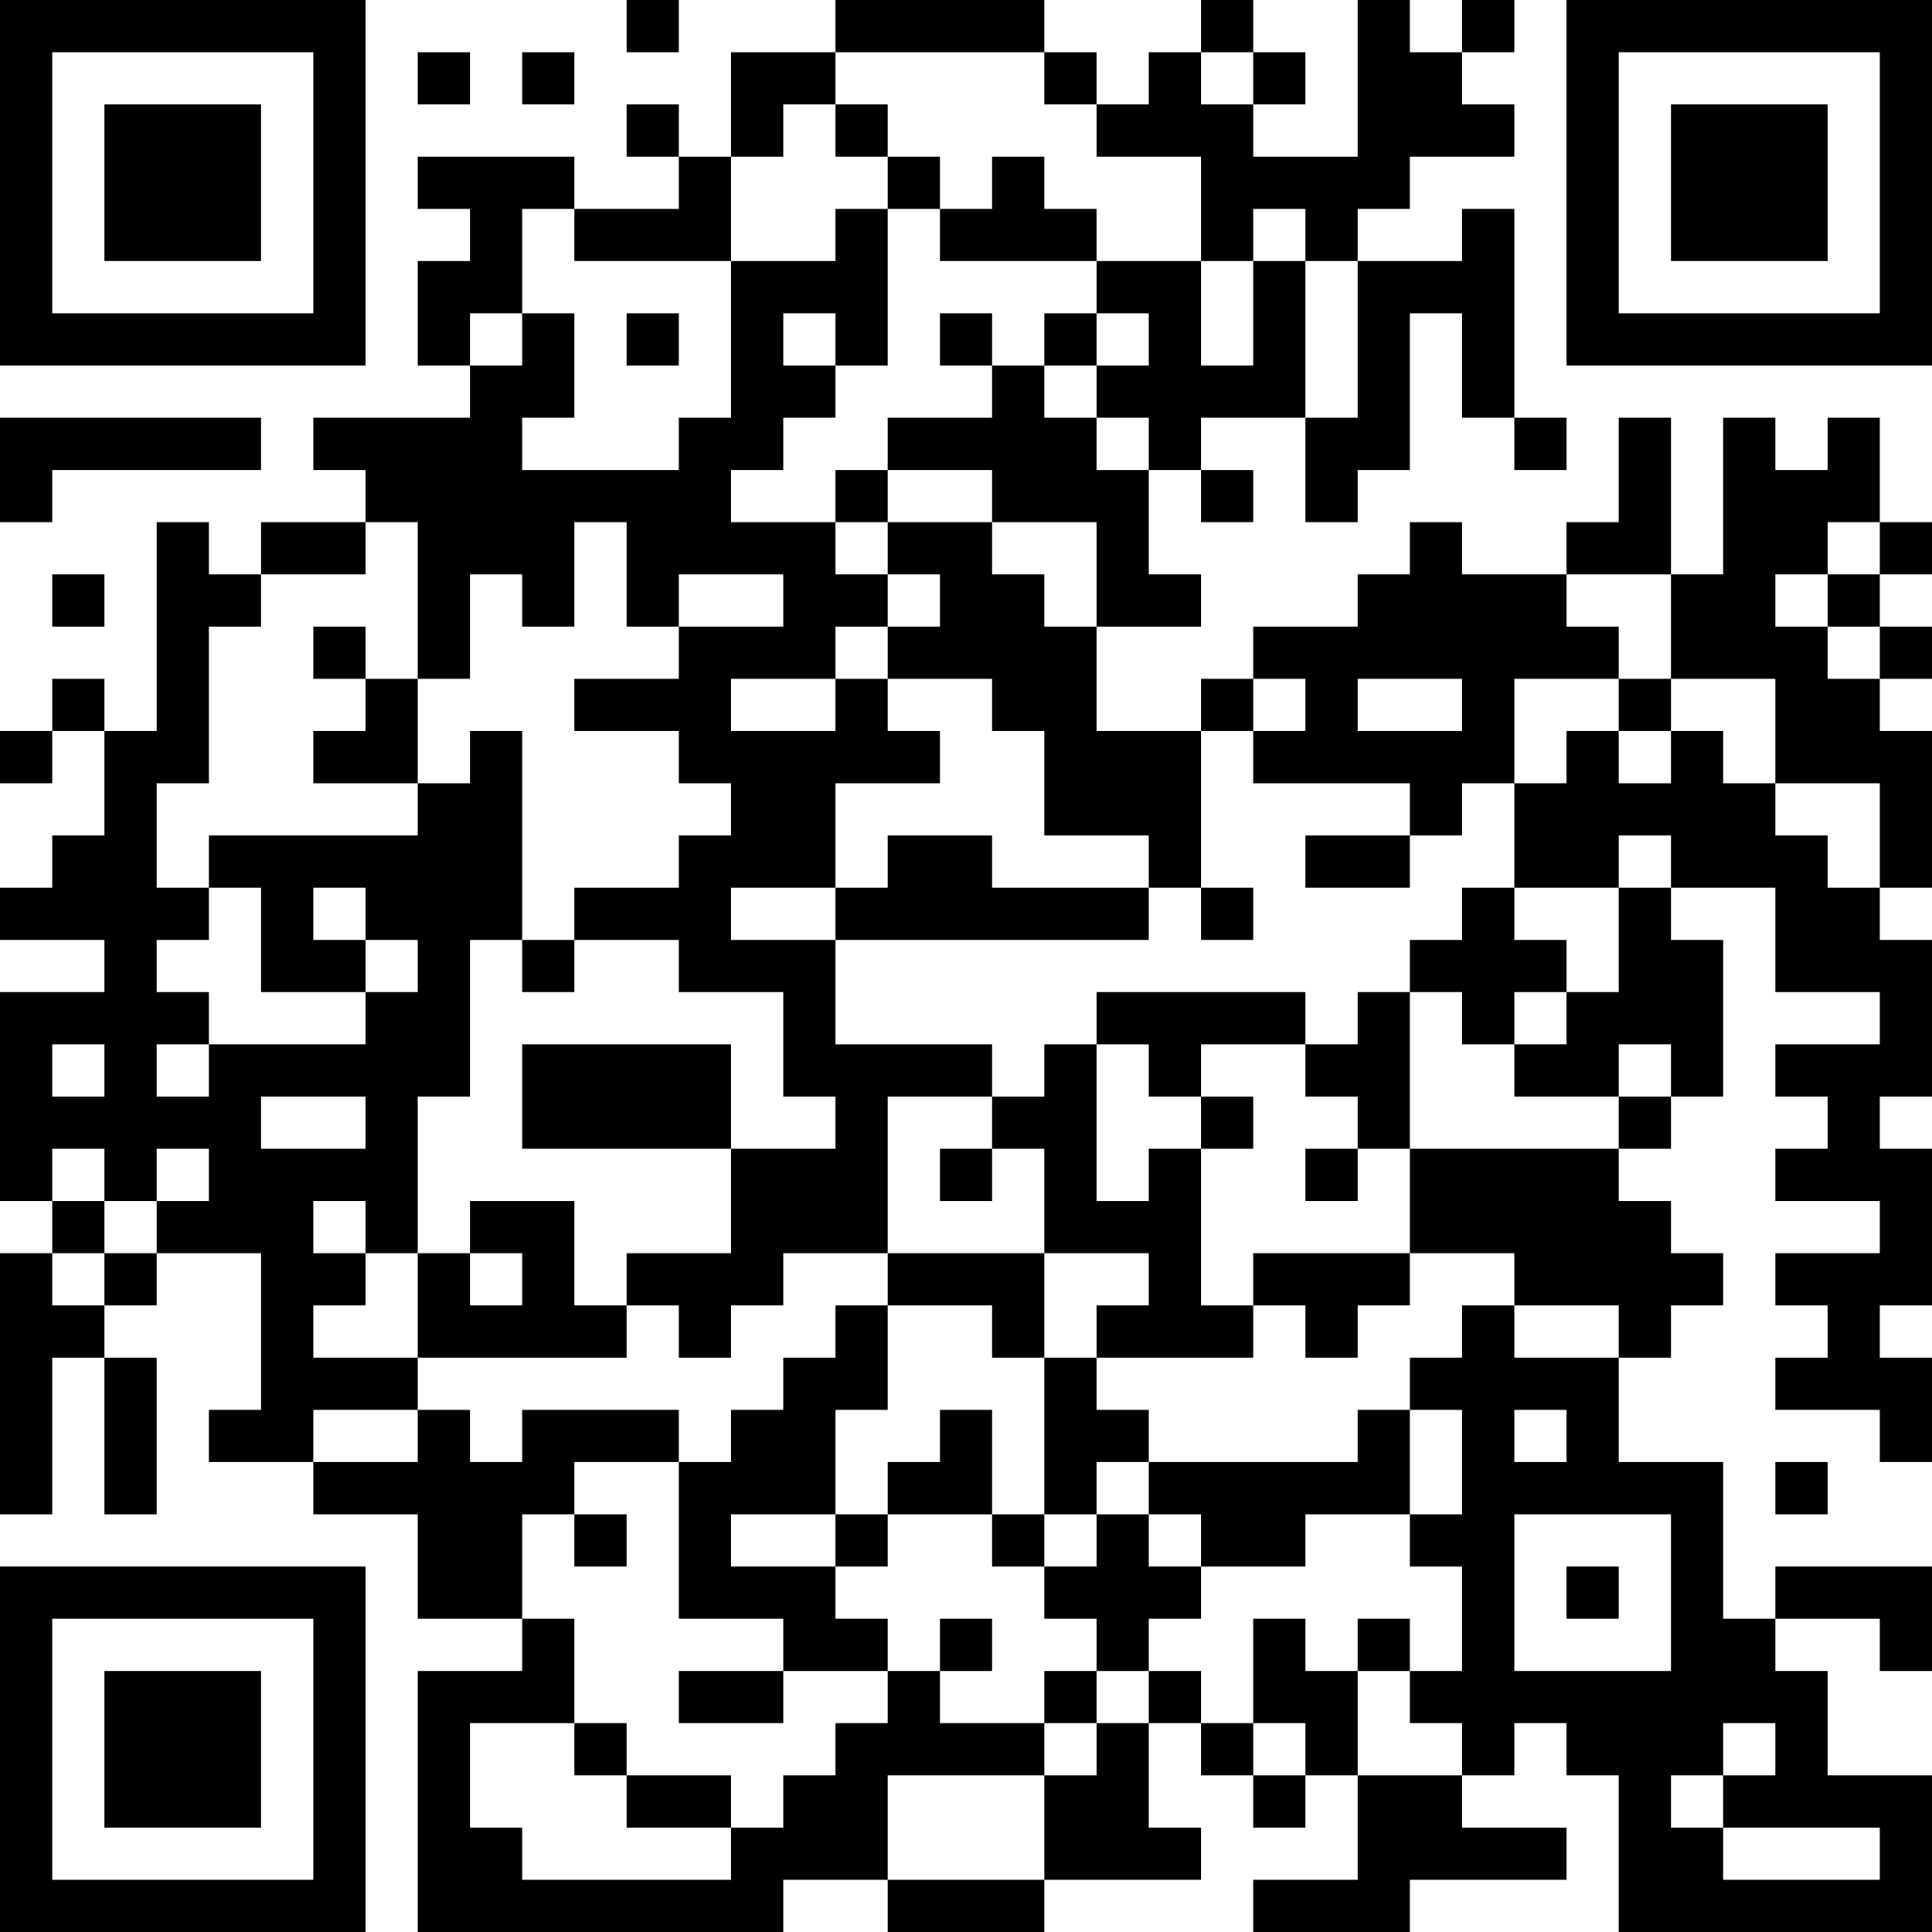 <?xml version="1.0" encoding="UTF-8"?>
<svg xmlns="http://www.w3.org/2000/svg" version="1.1" width="400" height="400" viewBox="0 0 400 400"><rect x="0" y="0" width="400" height="400" fill="#ffffff"/><g transform="scale(10.811)"><g transform="translate(0,0)"><path fill-rule="evenodd" d="M12 0L12 1L13 1L13 0ZM16 0L16 1L14 1L14 3L13 3L13 2L12 2L12 3L13 3L13 4L11 4L11 3L8 3L8 4L9 4L9 5L8 5L8 7L9 7L9 8L6 8L6 9L7 9L7 10L5 10L5 11L4 11L4 10L3 10L3 14L2 14L2 13L1 13L1 14L0 14L0 15L1 15L1 14L2 14L2 16L1 16L1 17L0 17L0 18L2 18L2 19L0 19L0 23L1 23L1 24L0 24L0 29L1 29L1 26L2 26L2 29L3 29L3 26L2 26L2 25L3 25L3 24L5 24L5 27L4 27L4 28L6 28L6 29L8 29L8 31L10 31L10 32L8 32L8 37L15 37L15 36L17 36L17 37L20 37L20 36L23 36L23 35L22 35L22 33L23 33L23 34L24 34L24 35L25 35L25 34L26 34L26 36L24 36L24 37L27 37L27 36L30 36L30 35L28 35L28 34L29 34L29 33L30 33L30 34L31 34L31 37L37 37L37 34L35 34L35 32L34 32L34 31L36 31L36 32L37 32L37 30L34 30L34 31L33 31L33 28L31 28L31 26L32 26L32 25L33 25L33 24L32 24L32 23L31 23L31 22L32 22L32 21L33 21L33 18L32 18L32 17L34 17L34 19L36 19L36 20L34 20L34 21L35 21L35 22L34 22L34 23L36 23L36 24L34 24L34 25L35 25L35 26L34 26L34 27L36 27L36 28L37 28L37 26L36 26L36 25L37 25L37 22L36 22L36 21L37 21L37 18L36 18L36 17L37 17L37 14L36 14L36 13L37 13L37 12L36 12L36 11L37 11L37 10L36 10L36 8L35 8L35 9L34 9L34 8L33 8L33 11L32 11L32 8L31 8L31 10L30 10L30 11L28 11L28 10L27 10L27 11L26 11L26 12L24 12L24 13L23 13L23 14L21 14L21 12L23 12L23 11L22 11L22 9L23 9L23 10L24 10L24 9L23 9L23 8L25 8L25 10L26 10L26 9L27 9L27 6L28 6L28 8L29 8L29 9L30 9L30 8L29 8L29 4L28 4L28 5L26 5L26 4L27 4L27 3L29 3L29 2L28 2L28 1L29 1L29 0L28 0L28 1L27 1L27 0L26 0L26 3L24 3L24 2L25 2L25 1L24 1L24 0L23 0L23 1L22 1L22 2L21 2L21 1L20 1L20 0ZM8 1L8 2L9 2L9 1ZM10 1L10 2L11 2L11 1ZM16 1L16 2L15 2L15 3L14 3L14 5L11 5L11 4L10 4L10 6L9 6L9 7L10 7L10 6L11 6L11 8L10 8L10 9L13 9L13 8L14 8L14 5L16 5L16 4L17 4L17 7L16 7L16 6L15 6L15 7L16 7L16 8L15 8L15 9L14 9L14 10L16 10L16 11L17 11L17 12L16 12L16 13L14 13L14 14L16 14L16 13L17 13L17 14L18 14L18 15L16 15L16 17L14 17L14 18L16 18L16 20L19 20L19 21L17 21L17 24L15 24L15 25L14 25L14 26L13 26L13 25L12 25L12 24L14 24L14 22L16 22L16 21L15 21L15 19L13 19L13 18L11 18L11 17L13 17L13 16L14 16L14 15L13 15L13 14L11 14L11 13L13 13L13 12L15 12L15 11L13 11L13 12L12 12L12 10L11 10L11 12L10 12L10 11L9 11L9 13L8 13L8 10L7 10L7 11L5 11L5 12L4 12L4 15L3 15L3 17L4 17L4 18L3 18L3 19L4 19L4 20L3 20L3 21L4 21L4 20L7 20L7 19L8 19L8 18L7 18L7 17L6 17L6 18L7 18L7 19L5 19L5 17L4 17L4 16L8 16L8 15L9 15L9 14L10 14L10 18L9 18L9 21L8 21L8 24L7 24L7 23L6 23L6 24L7 24L7 25L6 25L6 26L8 26L8 27L6 27L6 28L8 28L8 27L9 27L9 28L10 28L10 27L13 27L13 28L11 28L11 29L10 29L10 31L11 31L11 33L9 33L9 35L10 35L10 36L14 36L14 35L15 35L15 34L16 34L16 33L17 33L17 32L18 32L18 33L20 33L20 34L17 34L17 36L20 36L20 34L21 34L21 33L22 33L22 32L23 32L23 33L24 33L24 34L25 34L25 33L24 33L24 31L25 31L25 32L26 32L26 34L28 34L28 33L27 33L27 32L28 32L28 30L27 30L27 29L28 29L28 27L27 27L27 26L28 26L28 25L29 25L29 26L31 26L31 25L29 25L29 24L27 24L27 22L31 22L31 21L32 21L32 20L31 20L31 21L29 21L29 20L30 20L30 19L31 19L31 17L32 17L32 16L31 16L31 17L29 17L29 15L30 15L30 14L31 14L31 15L32 15L32 14L33 14L33 15L34 15L34 16L35 16L35 17L36 17L36 15L34 15L34 13L32 13L32 11L30 11L30 12L31 12L31 13L29 13L29 15L28 15L28 16L27 16L27 15L24 15L24 14L25 14L25 13L24 13L24 14L23 14L23 17L22 17L22 16L20 16L20 14L19 14L19 13L17 13L17 12L18 12L18 11L17 11L17 10L19 10L19 11L20 11L20 12L21 12L21 10L19 10L19 9L17 9L17 8L19 8L19 7L20 7L20 8L21 8L21 9L22 9L22 8L21 8L21 7L22 7L22 6L21 6L21 5L23 5L23 7L24 7L24 5L25 5L25 8L26 8L26 5L25 5L25 4L24 4L24 5L23 5L23 3L21 3L21 2L20 2L20 1ZM23 1L23 2L24 2L24 1ZM16 2L16 3L17 3L17 4L18 4L18 5L21 5L21 4L20 4L20 3L19 3L19 4L18 4L18 3L17 3L17 2ZM12 6L12 7L13 7L13 6ZM18 6L18 7L19 7L19 6ZM20 6L20 7L21 7L21 6ZM0 8L0 10L1 10L1 9L5 9L5 8ZM16 9L16 10L17 10L17 9ZM35 10L35 11L34 11L34 12L35 12L35 13L36 13L36 12L35 12L35 11L36 11L36 10ZM1 11L1 12L2 12L2 11ZM6 12L6 13L7 13L7 14L6 14L6 15L8 15L8 13L7 13L7 12ZM26 13L26 14L28 14L28 13ZM31 13L31 14L32 14L32 13ZM17 16L17 17L16 17L16 18L22 18L22 17L19 17L19 16ZM25 16L25 17L27 17L27 16ZM23 17L23 18L24 18L24 17ZM28 17L28 18L27 18L27 19L26 19L26 20L25 20L25 19L21 19L21 20L20 20L20 21L19 21L19 22L18 22L18 23L19 23L19 22L20 22L20 24L17 24L17 25L16 25L16 26L15 26L15 27L14 27L14 28L13 28L13 31L15 31L15 32L13 32L13 33L15 33L15 32L17 32L17 31L16 31L16 30L17 30L17 29L19 29L19 30L20 30L20 31L21 31L21 32L20 32L20 33L21 33L21 32L22 32L22 31L23 31L23 30L25 30L25 29L27 29L27 27L26 27L26 28L22 28L22 27L21 27L21 26L24 26L24 25L25 25L25 26L26 26L26 25L27 25L27 24L24 24L24 25L23 25L23 22L24 22L24 21L23 21L23 20L25 20L25 21L26 21L26 22L25 22L25 23L26 23L26 22L27 22L27 19L28 19L28 20L29 20L29 19L30 19L30 18L29 18L29 17ZM10 18L10 19L11 19L11 18ZM1 20L1 21L2 21L2 20ZM10 20L10 22L14 22L14 20ZM21 20L21 23L22 23L22 22L23 22L23 21L22 21L22 20ZM5 21L5 22L7 22L7 21ZM1 22L1 23L2 23L2 24L1 24L1 25L2 25L2 24L3 24L3 23L4 23L4 22L3 22L3 23L2 23L2 22ZM9 23L9 24L8 24L8 26L12 26L12 25L11 25L11 23ZM9 24L9 25L10 25L10 24ZM20 24L20 26L19 26L19 25L17 25L17 27L16 27L16 29L14 29L14 30L16 30L16 29L17 29L17 28L18 28L18 27L19 27L19 29L20 29L20 30L21 30L21 29L22 29L22 30L23 30L23 29L22 29L22 28L21 28L21 29L20 29L20 26L21 26L21 25L22 25L22 24ZM29 27L29 28L30 28L30 27ZM34 28L34 29L35 29L35 28ZM11 29L11 30L12 30L12 29ZM29 29L29 32L32 32L32 29ZM30 30L30 31L31 31L31 30ZM18 31L18 32L19 32L19 31ZM26 31L26 32L27 32L27 31ZM11 33L11 34L12 34L12 35L14 35L14 34L12 34L12 33ZM33 33L33 34L32 34L32 35L33 35L33 36L36 36L36 35L33 35L33 34L34 34L34 33ZM0 0L0 7L7 7L7 0ZM1 1L1 6L6 6L6 1ZM2 2L2 5L5 5L5 2ZM30 0L30 7L37 7L37 0ZM31 1L31 6L36 6L36 1ZM32 2L32 5L35 5L35 2ZM0 30L0 37L7 37L7 30ZM1 31L1 36L6 36L6 31ZM2 32L2 35L5 35L5 32Z" fill="#000000"/></g></g></svg>
